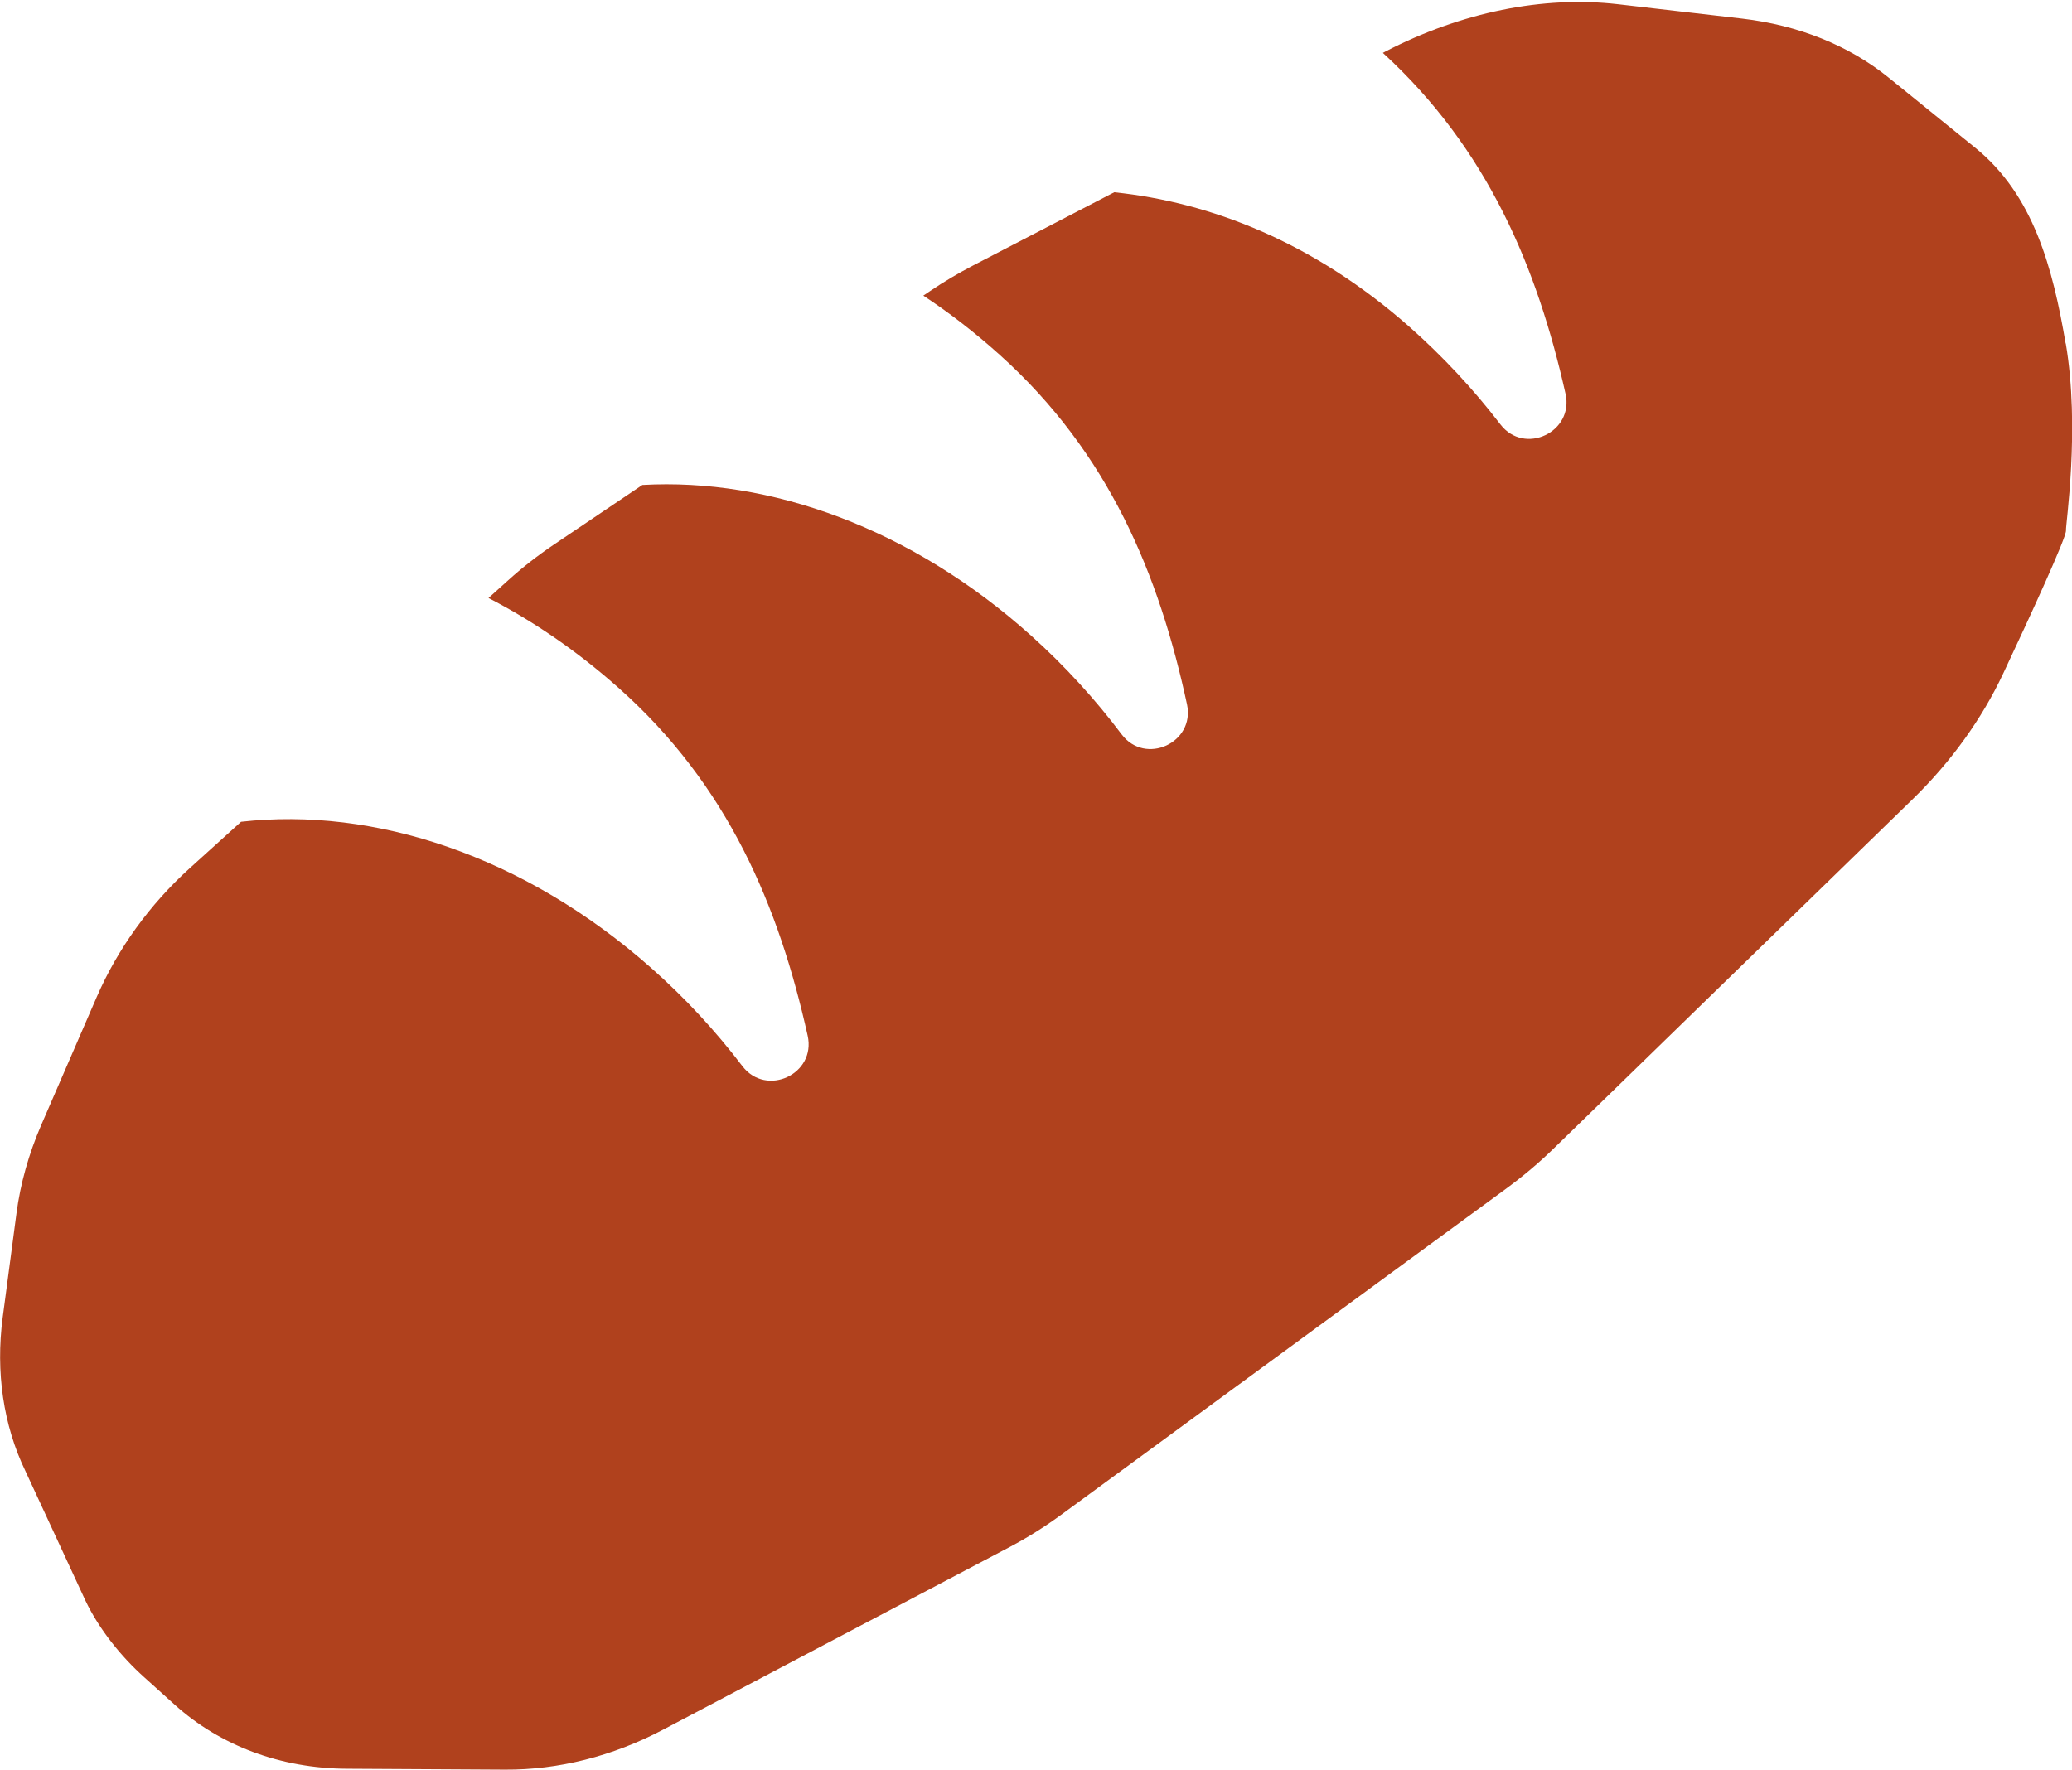 <svg width="818" height="699" viewBox="0 0 818 699" fill="none" xmlns="http://www.w3.org/2000/svg">
<g clip-path="url(#clip0_79_4)">
<path d="M815.493 135.677C810.435 105.859 802.826 77.008 779.825 58.361L745.563 30.61C729.862 17.899 709.983 9.939 687.773 7.344L638.778 1.671C609.091 -1.759 576.765 4.882 546.99 20.318L545.934 20.89C587.452 58.889 606.892 105.815 618.063 155.512C621.449 170.641 601.79 179.92 592.334 167.562C581.779 153.796 569.728 140.822 556.314 128.948C518.49 95.611 477.984 79.867 439.896 75.909L384.129 104.847C378.323 107.882 372.65 111.224 367.196 114.918L364.513 116.722C374.849 123.538 384.92 131.323 394.64 140.075C437.917 178.953 457.621 227.11 468.616 278.127C471.871 293.3 452.123 302.359 442.799 289.957C432.376 276.104 420.457 262.998 407.131 251.035C359.719 208.463 303.952 188.628 253.594 191.487L218.629 215.06C212.252 219.37 206.138 224.12 200.421 229.309L192.856 236.126C210.492 245.23 227.689 256.973 243.962 271.398C287.503 309.968 307.514 357.994 318.861 408.966C322.248 424.139 302.544 433.331 293.088 420.972C282.577 407.163 270.57 394.145 257.156 382.27C206.886 337.763 147.6 318.544 95.174 324.481L74.899 342.821C59.066 357.158 46.444 374.662 38.175 393.705L16.229 444.326C11.347 455.628 8.048 467.371 6.509 479.069L1.055 520.278C-1.759 541.74 1.319 562.719 9.984 580.75L33.777 632.118C39.143 643.333 47.807 654.108 56.955 662.288L69.006 673.151C86.994 689.336 110.832 698.264 136.868 698.396L199.365 698.747C220.388 698.879 241.895 693.47 261.73 683.003L398.818 610.744C405.635 607.138 412.233 603.004 418.522 598.43L595.017 469.042C601.526 464.248 607.683 459.059 613.445 453.429L755.107 315.553C770.237 300.82 782.419 283.888 790.864 265.9C801.859 242.503 815.801 212.157 815.625 209.475C815.449 206.968 821.254 169.233 815.537 135.589L815.493 135.677Z" fill="#B0411D"/>
</g>
<defs>
<clipPath id="clip0_79_4">
<rect width="818" height="698" fill="white" transform="translate(0 0.835)"/>
</clipPath>
</defs>
</svg>
